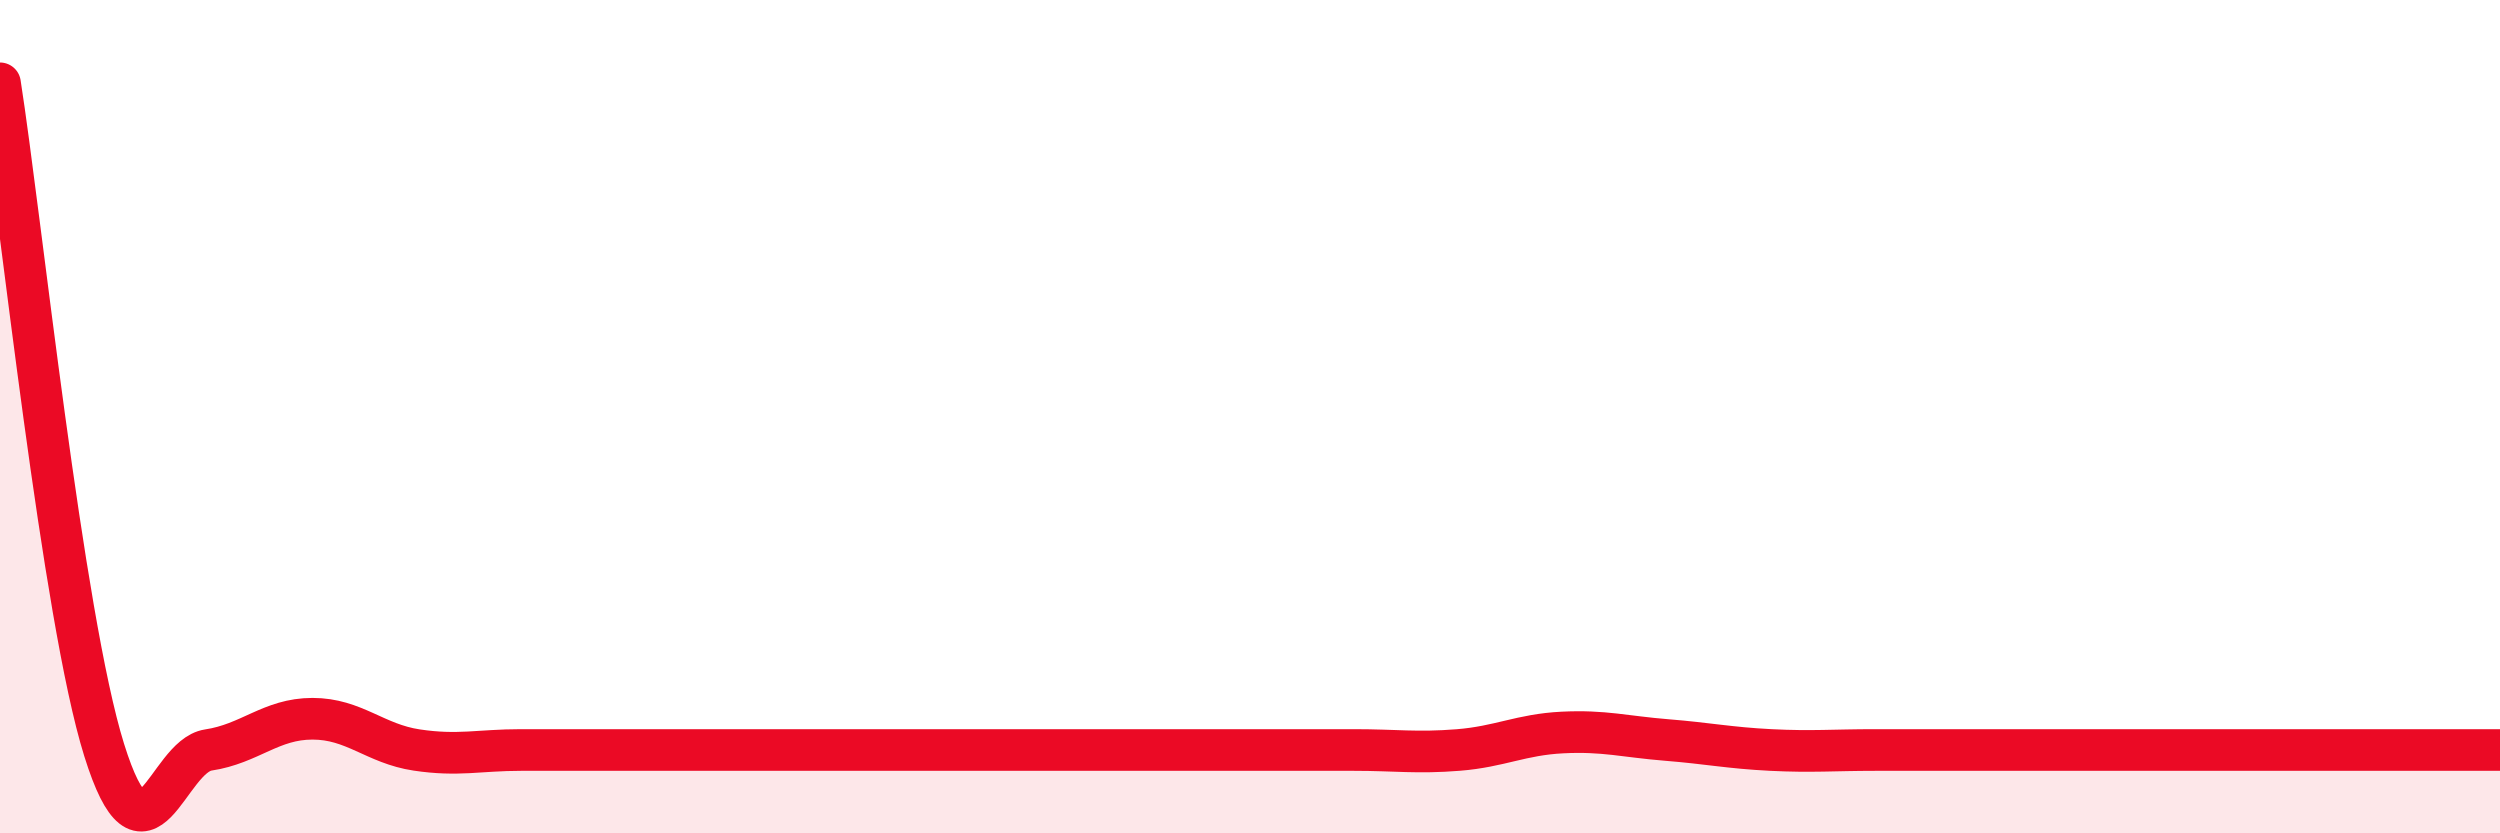 
    <svg width="60" height="20" viewBox="0 0 60 20" xmlns="http://www.w3.org/2000/svg">
      <path
        d="M 0,2 C 0.5,5.2 1.5,14.8 2.5,18 C 3.5,21.2 4,18.15 5,18 C 6,17.85 6.5,17.25 7.5,17.25 C 8.5,17.25 9,17.85 10,18 C 11,18.15 11.5,18 12.5,18 C 13.5,18 14,18 15,18 C 16,18 16.5,18 17.5,18 C 18.5,18 19,18 20,18 C 21,18 21.5,18 22.5,18 C 23.5,18 24,18 25,18 C 26,18 26.5,18 27.5,18 C 28.5,18 29,18 30,18 C 31,18 31.5,18 32.5,18 C 33.5,18 34,18.08 35,18 C 36,17.92 36.5,17.63 37.5,17.58 C 38.5,17.53 39,17.68 40,17.76 C 41,17.84 41.5,17.95 42.5,18 C 43.5,18.05 44,18 45,18 C 46,18 46.5,18 47.5,18 C 48.5,18 49,18 50,18 C 51,18 51.5,18 52.5,18 C 53.5,18 53.5,18 55,18 C 56.5,18 59,18 60,18L60 20L0 20Z"
        fill="#EB0A25"
        opacity="0.1"
        stroke-linecap="round"
        stroke-linejoin="round"
      />
      <path
        d="M 0,2 C 0.5,5.2 1.5,14.8 2.5,18 C 3.5,21.2 4,18.15 5,18 C 6,17.85 6.5,17.25 7.5,17.25 C 8.5,17.25 9,17.85 10,18 C 11,18.15 11.5,18 12.5,18 C 13.5,18 14,18 15,18 C 16,18 16.5,18 17.5,18 C 18.5,18 19,18 20,18 C 21,18 21.5,18 22.5,18 C 23.5,18 24,18 25,18 C 26,18 26.5,18 27.5,18 C 28.5,18 29,18 30,18 C 31,18 31.5,18 32.5,18 C 33.5,18 34,18.08 35,18 C 36,17.92 36.5,17.63 37.5,17.58 C 38.5,17.53 39,17.68 40,17.76 C 41,17.84 41.5,17.95 42.5,18 C 43.5,18.05 44,18 45,18 C 46,18 46.5,18 47.5,18 C 48.5,18 49,18 50,18 C 51,18 51.5,18 52.5,18 C 53.5,18 53.5,18 55,18 C 56.5,18 59,18 60,18"
        stroke="#EB0A25"
        stroke-width="1"
        fill="none"
        stroke-linecap="round"
        stroke-linejoin="round"
      />
    </svg>
  